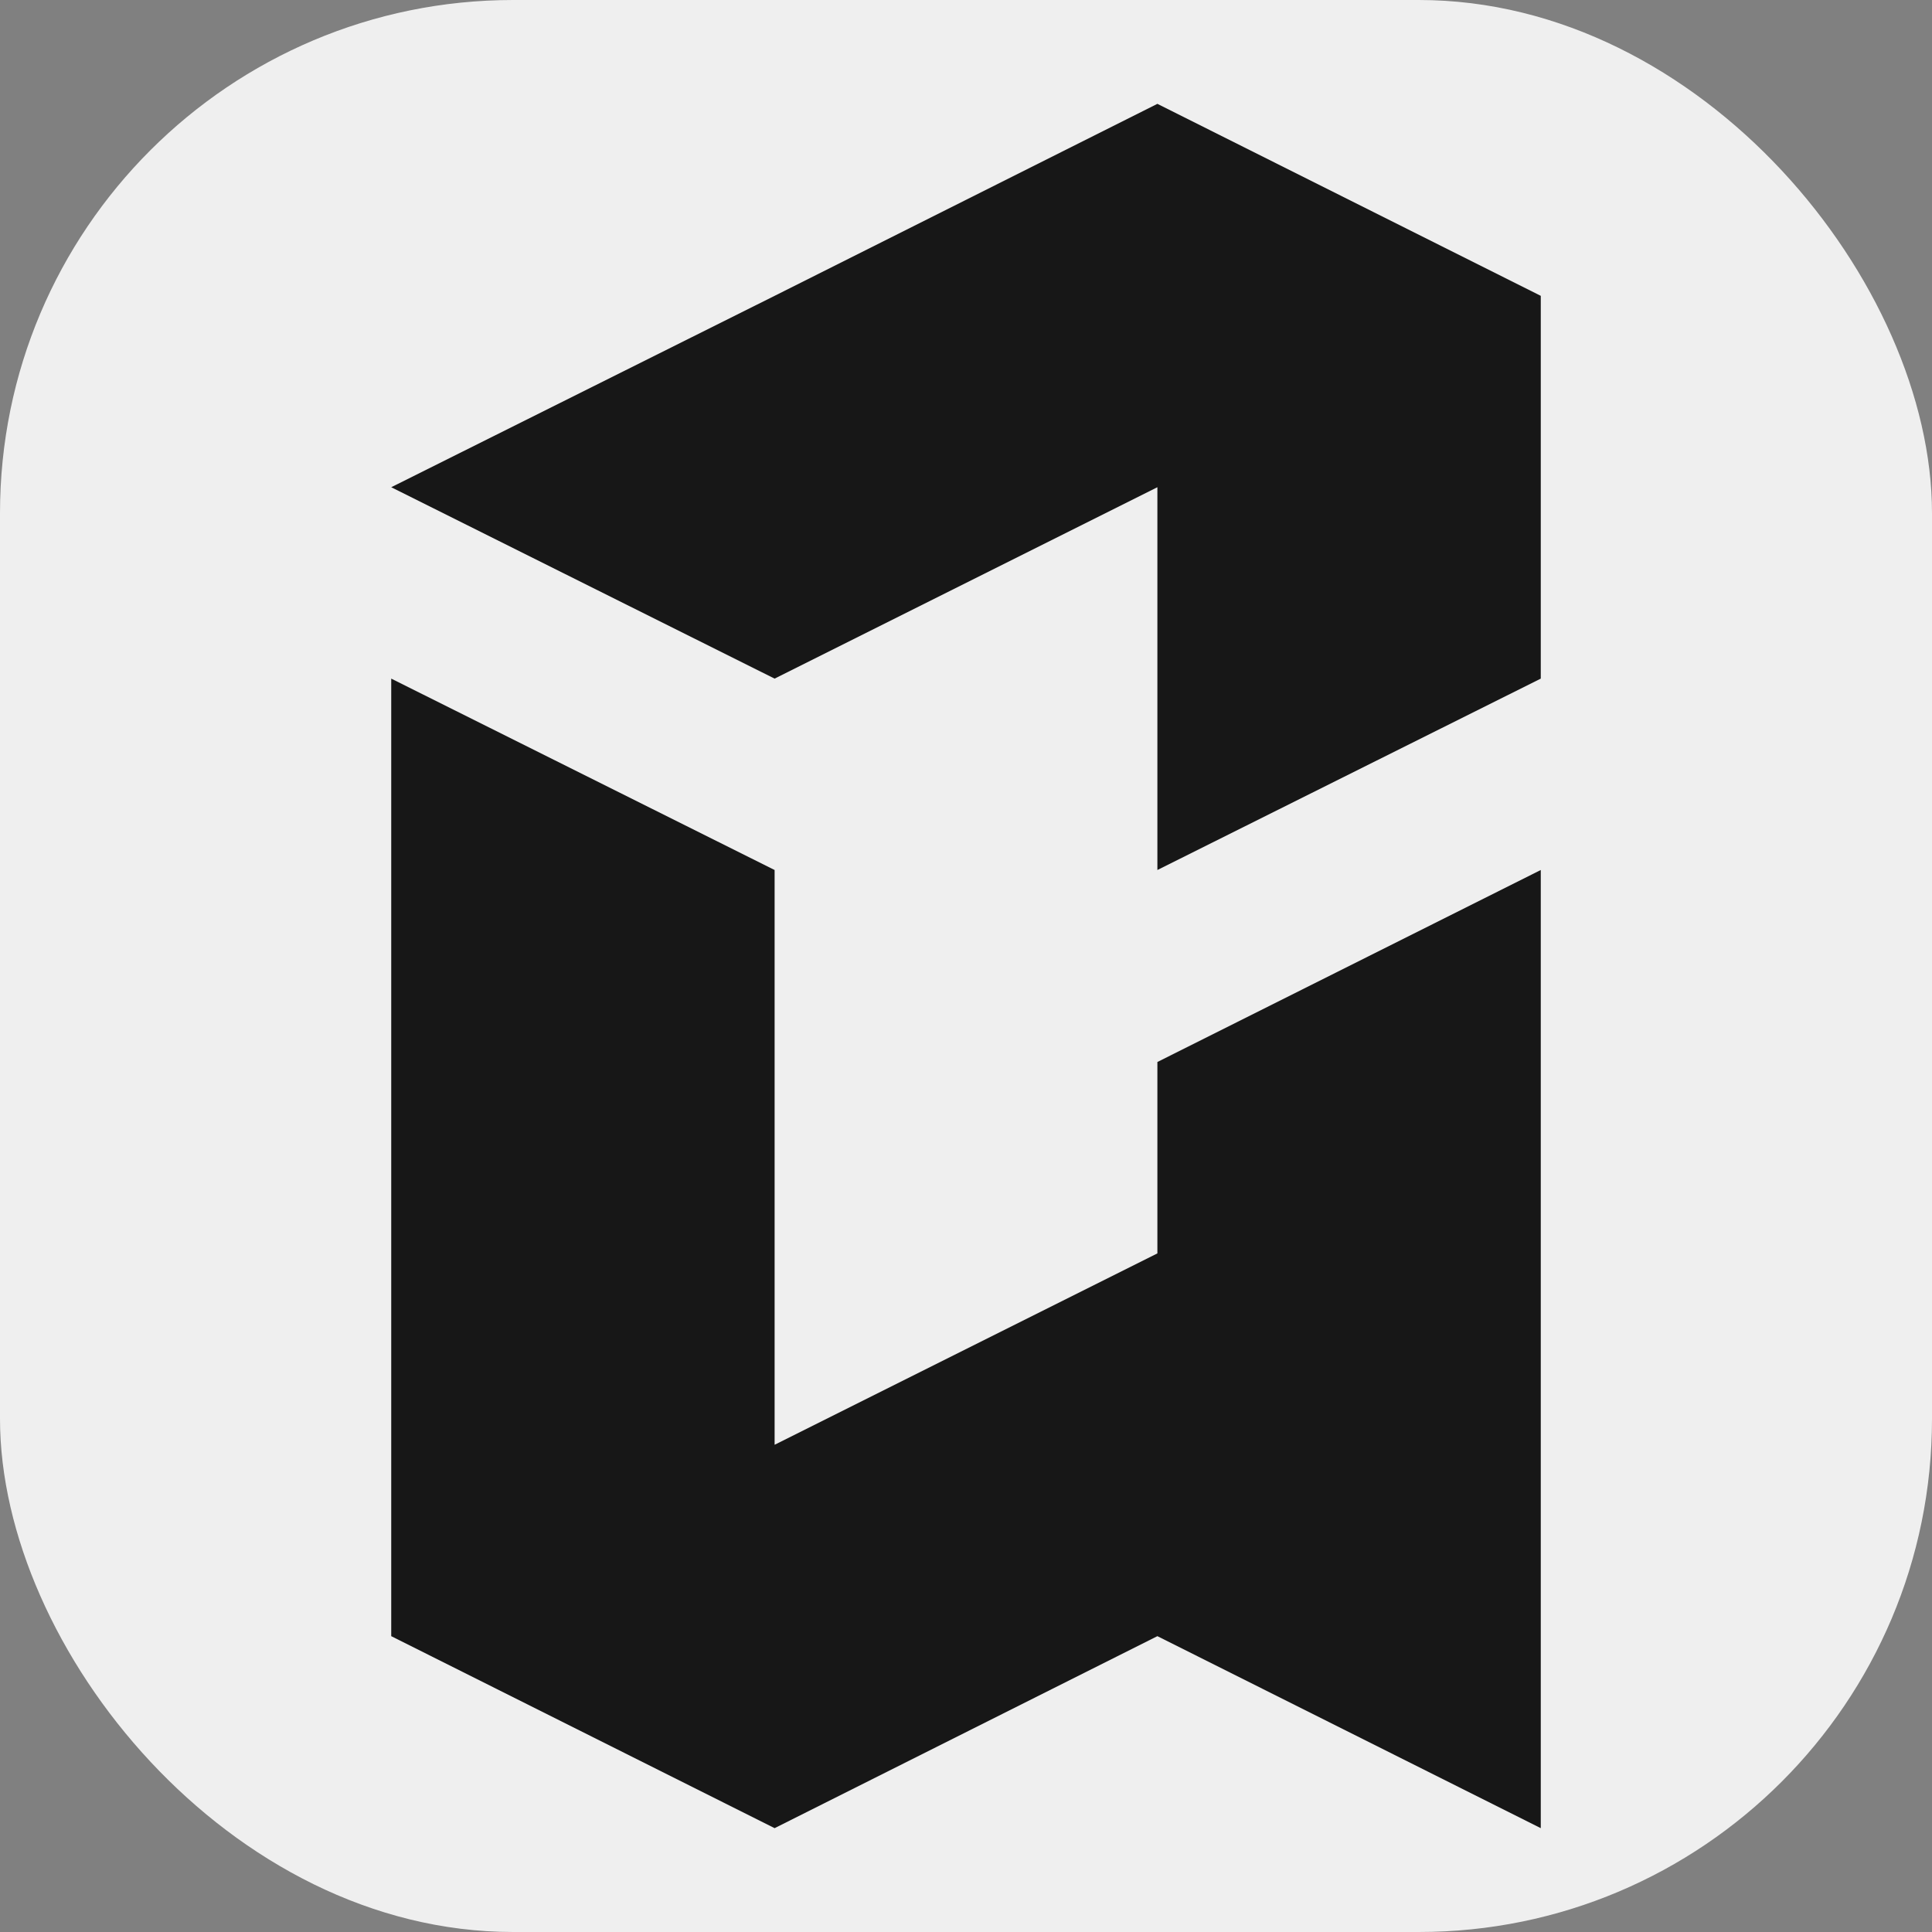 <?xml version="1.0" encoding="UTF-8"?>
<svg id="Warstwa_1" xmlns="http://www.w3.org/2000/svg" version="1.1" viewBox="0 0 32 32">
  <rect x="0" y="0" width="32" height="32" fill="#808080" stroke="none"/>
  <!-- Generator: Adobe Illustrator 30.0.0, SVG Export Plug-In . SVG Version: 2.1.1 Build 123)  -->
  <defs>
    <style>
      .st0 {
        fill: #efefef;
      }

      .st1 {
        fill: #171717;
      }
    </style>
  </defs>
  <rect class="st0" width="32" height="32" rx="8.5" ry="8.5"/>
  <g>
    <polygon class="st1" points="19.17 20.76 12.83 23.93 12.83 14.41 6.48 11.24 6.48 27.1 12.83 30.28 19.17 27.1 25.52 30.28 25.52 14.41 19.17 17.59 19.17 20.76"/>
    <polygon class="st1" points="19.17 1.72 12.83 4.9 6.48 8.07 12.83 11.24 19.17 8.07 19.17 14.41 25.52 11.24 25.52 4.9 19.17 1.72"/>
  </g>
</svg>